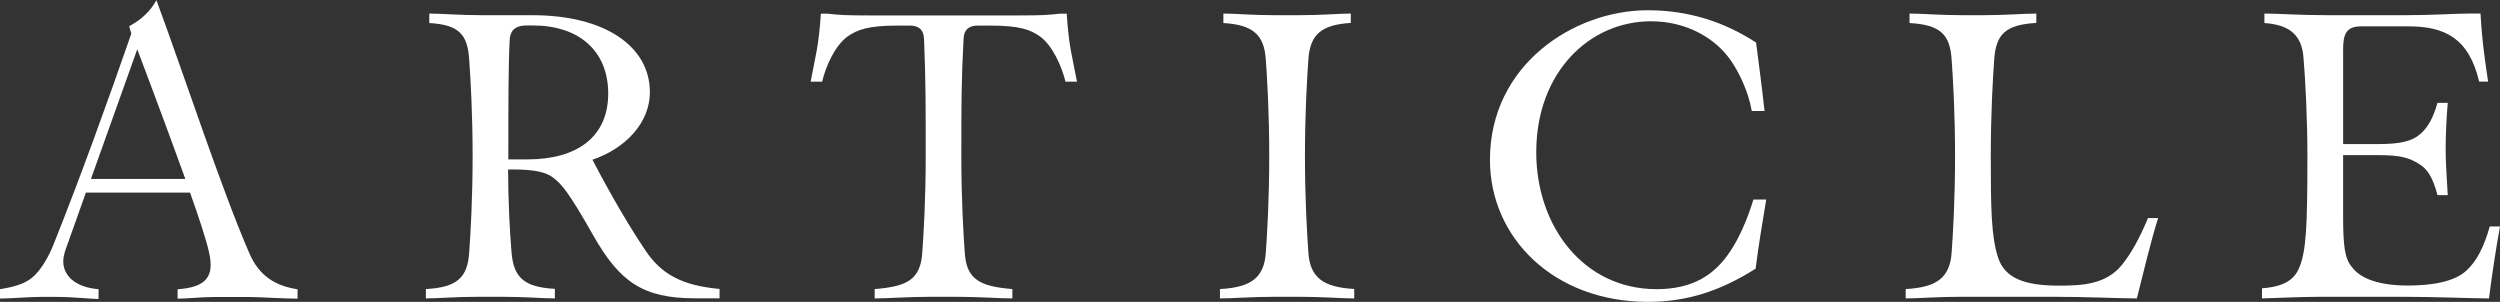<?xml version="1.0" encoding="utf-8"?>
<!-- Generator: Adobe Illustrator 21.0.2, SVG Export Plug-In . SVG Version: 6.00 Build 0)  -->
<!DOCTYPE svg PUBLIC "-//W3C//DTD SVG 1.1//EN" "http://www.w3.org/Graphics/SVG/1.1/DTD/svg11.dtd">
<svg version="1.1" id="Layer_1" xmlns="http://www.w3.org/2000/svg" xmlns:xlink="http://www.w3.org/1999/xlink" x="0px" y="0px"
	 viewBox="0 0 226.77 27.38" enable-background="new 0 0 226.77 27.38" xml:space="preserve">
<rect x="0" y="0" width="226.77" height="27.38" fill="#333333" stroke="none"/>
<g>
	<path fill="#FFFFFF" d="M8.25,16.23h8.56c-1.93-5.36-4.36-11.76-4.36-11.76L8.25,16.23z M17.24,17.47H7.79l-1.66,4.67
		c-0.19,0.5-0.39,1.04-0.39,1.58c0,1.27,1.08,2.35,3.2,2.51v0.89c-0.66,0-2.24-0.19-3.93-0.19H3.66c-0.89,0-2.78,0.15-3.66,0.15
		v-0.85c1.77-0.27,2.58-0.69,3.16-1.27c0.62-0.62,1.27-1.66,1.77-2.97c2.43-6.09,4.78-12.61,6.98-18.93l-0.19-0.69
		c1.04-0.54,1.89-1.31,2.47-2.35c2.54,6.86,5.86,17.04,8.44,22.98c0.89,2.04,2.35,2.93,4.36,3.24v0.85c-1.2,0-3.51-0.15-4.32-0.15
		h-3.24c-1.23,0-2.39,0.15-3.32,0.15v-0.85c2.58-0.19,3.36-1.12,2.85-3.36C18.74,21.86,18.08,19.82,17.24,17.47"/>
	<path fill="#FFFFFF" d="M47.77,2.31c-1.16,0-1.51,0.58-1.54,1.35c-0.12,2.35-0.12,5.94-0.12,10.8h1.73c4.47,0,7.33-2.01,7.33-5.98
		c0-3.86-2.66-6.17-6.82-6.17H47.77z M50.35,27.07c-1.08,0-2.66-0.15-4.82-0.15h-2.08c-2.16,0-3.74,0.15-4.82,0.15v-0.85
		c2.78-0.15,3.78-1,3.93-3.31c0.12-1.7,0.31-4.82,0.31-8.75c0-3.93-0.19-7.06-0.31-8.75c-0.15-2.31-0.93-3.16-3.62-3.32V1.23
		c1.08,0,2.7,0.15,4.86,0.15h4.51c6.55,0,10.64,2.82,10.64,6.98c0,2.74-2.16,5.09-5.21,6.13c0.58,1.12,2.7,5.13,4.82,8.25
		c1.43,2.12,3.28,3.16,6.71,3.47v0.85h-2.2c-4.78,0-6.86-1.5-9.26-5.71c-2.31-4.09-2.89-4.63-3.55-5.17
		c-0.69-0.58-1.81-0.81-3.82-0.81h-0.35c0,2.7,0.15,5.63,0.31,7.52c0.19,2.31,1.16,3.16,3.93,3.31V27.07z"/>
	<path fill="#FFFFFF" d="M87.2,14.15c0,3.93,0.19,7.06,0.31,8.75c0.15,2.47,1.39,3.08,4.32,3.32v0.85c-1.08,0-3.05-0.15-5.2-0.15
		h-2.08c-2.16,0-4.13,0.15-5.21,0.15v-0.85c2.93-0.23,4.16-0.85,4.32-3.32c0.12-1.7,0.31-4.82,0.31-8.75c0-4.7,0-6.82-0.15-10.6
		c-0.04-0.96-0.58-1.23-1.31-1.23h-1.08c-2.74,0-3.66,0.39-4.51,0.96c-1.2,0.85-2.01,2.74-2.35,4.13h-1.04
		c0.43-2.31,0.73-3.16,0.93-6.17h0.62c1.04,0.12,1.54,0.16,3.86,0.16h13.34c2.31,0,2.81-0.04,3.86-0.16h0.62
		c0.19,3.01,0.5,3.86,0.93,6.17h-1.04c-0.35-1.39-1.16-3.28-2.35-4.13c-0.85-0.58-1.77-0.96-4.51-0.96h-1.08
		c-0.73,0-1.27,0.27-1.31,1.23C87.2,7.33,87.2,9.45,87.2,14.15"/>
	<path fill="#FFFFFF" d="M122.84,27.07c-1.08,0-2.89-0.15-5.05-0.15h-2.08c-2.16,0-3.97,0.15-5.05,0.15v-0.85
		c2.78-0.15,4.01-1,4.16-3.31c0.12-1.7,0.31-4.82,0.31-8.75c0-3.93-0.19-7.06-0.31-8.75c-0.15-2.31-1.23-3.16-3.85-3.32V1.23
		c1.08,0,2.58,0.15,4.74,0.15h2.08c2.16,0,3.66-0.15,4.74-0.15v0.85c-2.62,0.16-3.7,1-3.85,3.32c-0.12,1.7-0.31,4.82-0.31,8.75
		c0,3.93,0.19,7.06,0.31,8.75c0.15,2.31,1.39,3.16,4.16,3.31V27.07z"/>
	<path fill="#FFFFFF" d="M159.25,24.37c-3.28,2.08-6.32,3.01-9.76,3.01c-8.56,0-14.34-5.82-14.34-12.88
		c0-8.64,7.63-13.57,14.31-13.57c3.62,0,6.86,1,9.83,2.93c0.15,1.2,0.46,3.43,0.77,6.21h-1.16c-0.31-1.81-1.2-3.59-1.93-4.63
		c-1.39-1.97-3.97-3.51-7.21-3.51c-5.59,0-10.41,4.63-10.41,11.88c0,6.75,4.32,12.42,10.91,12.42c3.35,0,5.28-1.35,6.63-3.35
		c0.85-1.23,1.62-3.01,2.16-4.78h1.16C159.79,20.67,159.52,22.21,159.25,24.37"/>
	<path fill="#FFFFFF" d="M193.83,27.07c-1.5,0-4.47-0.15-7.67-0.15h-8.25c-2.16,0-3.97,0.15-5.05,0.15v-0.85
		c2.78-0.15,4.01-1,4.17-3.31c0.12-1.7,0.31-4.82,0.31-8.75c0-3.93-0.19-7.06-0.31-8.75c-0.15-2.31-1.04-3.16-3.82-3.32V1.23
		c1.08,0,2.78,0.15,4.94,0.15h1.62c2.16,0,3.86-0.15,4.94-0.15v0.85c-2.78,0.16-3.66,1-3.82,3.32c-0.12,1.7-0.31,4.82-0.31,8.75
		c0,4.7,0.04,7.29,0.65,9.18c0.62,1.93,2.43,2.58,5.55,2.58c2.12,0,4.24-0.12,5.67-1.85c0.85-1.04,1.62-2.43,2.39-4.28h0.92
		C195.1,21.86,194.41,24.79,193.83,27.07"/>
	<path fill="#FFFFFF" d="M225.77,27.07c-1.5,0-4.78-0.15-7.98-0.15h-7.21c-2.01,0-5.01,0.15-5.4,0.15v-0.92
		c2-0.15,2.93-0.77,3.39-1.89c0.62-1.54,0.73-3.62,0.73-10.22c0-3.2-0.19-6.9-0.35-8.75c-0.15-2.35-1.54-3.05-3.55-3.2V1.23
		c1.31,0,3.05,0.15,5.9,0.15h6.71c2.89,0,4.51-0.15,5.94-0.15H225c0.12,2.04,0.27,3.39,0.69,6.17h-0.81
		c-0.92-3.9-3.08-5.01-6.4-5.01h-4.28c-1.35,0-1.66,0.66-1.66,2.08v8.6h3.16c2.08,0,3.12-0.27,3.86-0.93
		c0.65-0.58,1.12-1.35,1.54-2.81h0.93c-0.12,1.35-0.19,3.01-0.19,4.24c0,1,0.08,2.35,0.19,4.13h-0.93
		c-0.46-1.73-0.96-2.39-1.66-2.82c-0.89-0.54-1.54-0.81-3.82-0.81h-3.08v5.47c0,2.82,0.15,3.93,0.81,4.7
		c0.81,1.08,2.55,1.66,5.05,1.66c1.97,0,4.2-0.27,5.36-1.39c0.89-0.81,1.58-2.16,2.08-3.97h0.93
		C226.39,22.6,226.04,24.99,225.77,27.07"/>
</g>
</svg>
